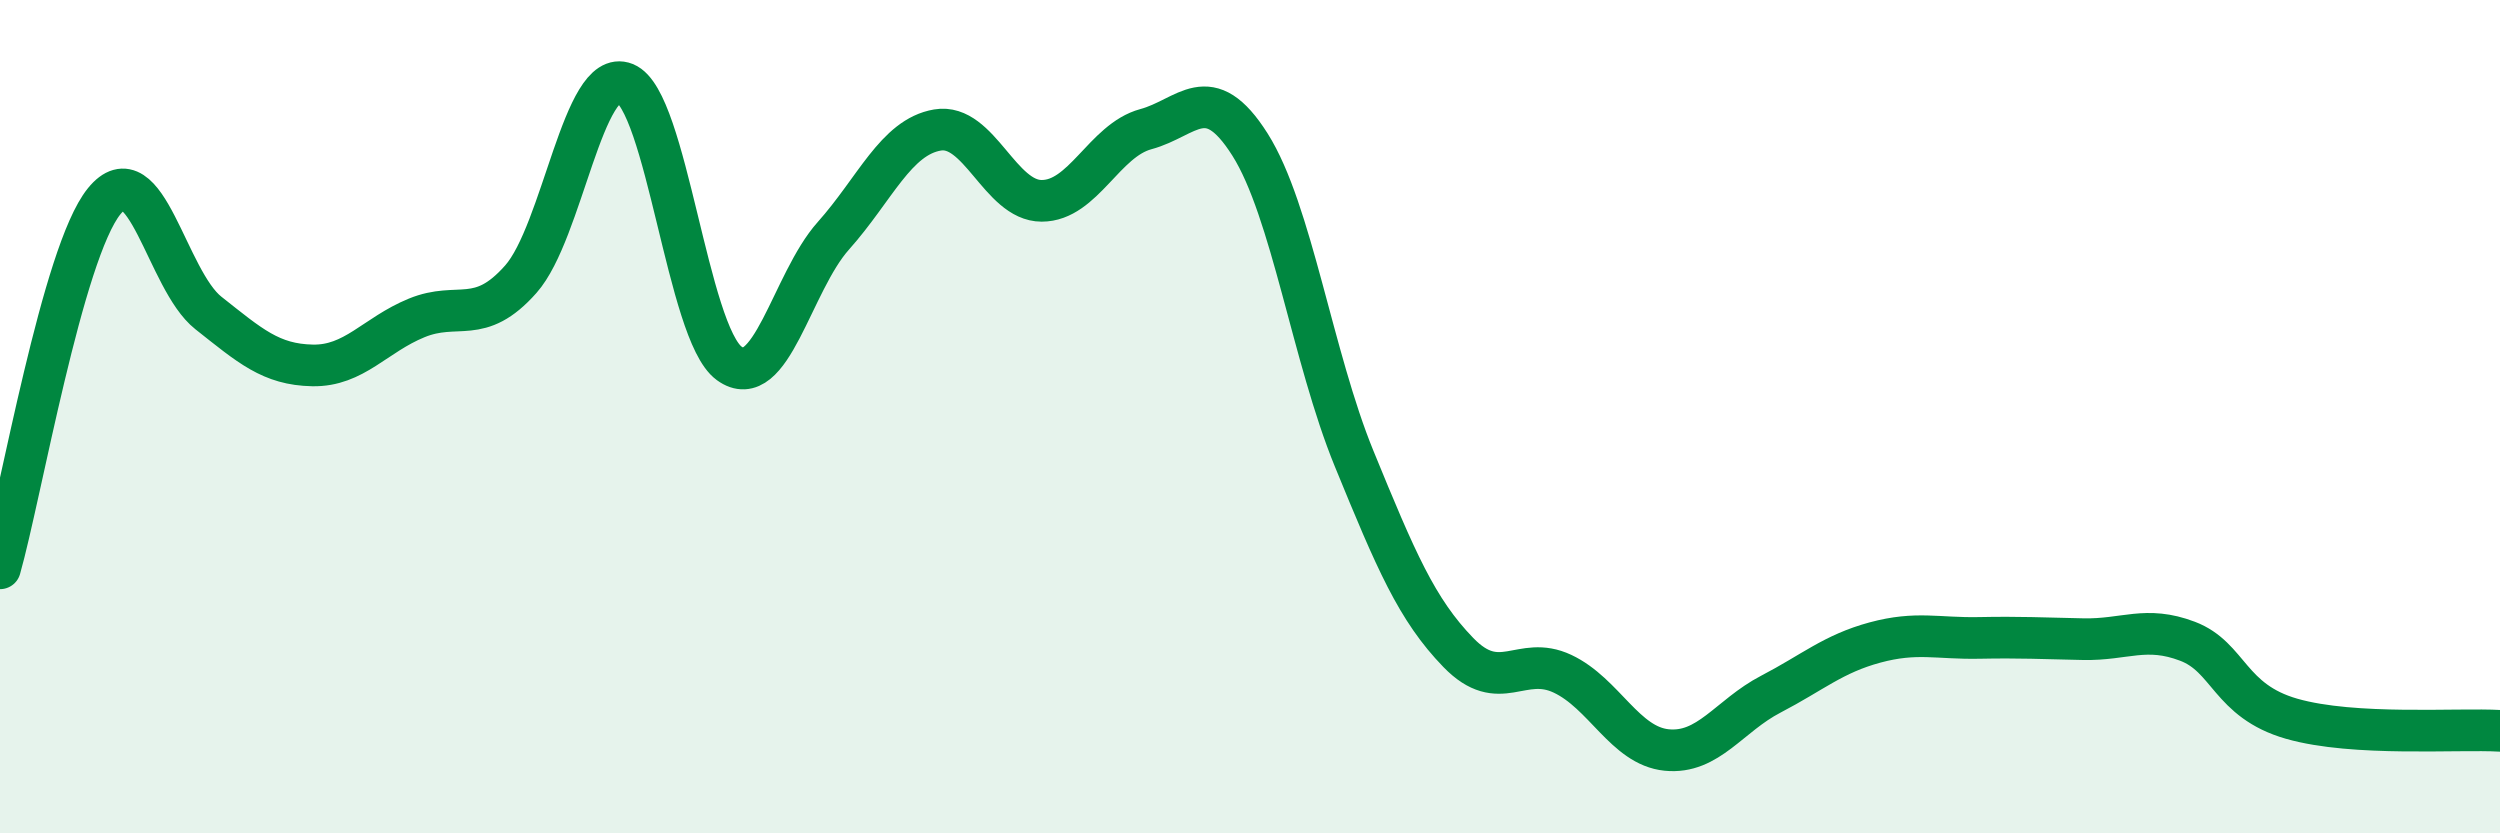 
    <svg width="60" height="20" viewBox="0 0 60 20" xmlns="http://www.w3.org/2000/svg">
      <path
        d="M 0,13.64 C 0.5,11.88 1.5,6.06 2.5,4.83 C 3.5,3.6 4,6.72 5,7.51 C 6,8.3 6.5,8.75 7.5,8.77 C 8.5,8.79 9,8.04 10,7.63 C 11,7.22 11.5,7.83 12.5,6.7 C 13.5,5.57 14,1.6 15,2 C 16,2.4 16.5,7.99 17.5,8.72 C 18.5,9.45 19,6.78 20,5.66 C 21,4.54 21.5,3.29 22.5,3.12 C 23.5,2.95 24,4.82 25,4.82 C 26,4.82 26.5,3.37 27.5,3.1 C 28.5,2.83 29,1.89 30,3.47 C 31,5.05 31.5,8.57 32.5,11.01 C 33.5,13.45 34,14.63 35,15.66 C 36,16.69 36.5,15.7 37.5,16.17 C 38.5,16.64 39,17.9 40,18 C 41,18.1 41.5,17.18 42.5,16.66 C 43.5,16.14 44,15.69 45,15.42 C 46,15.15 46.5,15.33 47.5,15.31 C 48.5,15.29 49,15.32 50,15.34 C 51,15.36 51.5,15.01 52.5,15.39 C 53.5,15.77 53.5,16.82 55,17.25 C 56.5,17.68 59,17.48 60,17.54L60 20L0 20Z"
        fill="#008740"
        opacity="0.1"
        stroke-linecap="round"
        stroke-linejoin="round"
      />
      <path
        d="M 0,13.64 C 0.5,11.88 1.5,6.06 2.5,4.83 C 3.5,3.6 4,6.72 5,7.51 C 6,8.3 6.5,8.75 7.5,8.77 C 8.5,8.79 9,8.04 10,7.63 C 11,7.22 11.5,7.83 12.5,6.7 C 13.5,5.57 14,1.6 15,2 C 16,2.4 16.5,7.99 17.5,8.72 C 18.5,9.45 19,6.78 20,5.66 C 21,4.54 21.5,3.29 22.5,3.12 C 23.5,2.95 24,4.82 25,4.82 C 26,4.82 26.5,3.37 27.5,3.1 C 28.5,2.83 29,1.89 30,3.47 C 31,5.05 31.5,8.57 32.5,11.01 C 33.5,13.45 34,14.63 35,15.66 C 36,16.69 36.5,15.7 37.5,16.17 C 38.5,16.64 39,17.9 40,18 C 41,18.1 41.5,17.18 42.5,16.66 C 43.5,16.14 44,15.69 45,15.42 C 46,15.15 46.5,15.33 47.5,15.31 C 48.5,15.29 49,15.32 50,15.34 C 51,15.36 51.5,15.01 52.5,15.39 C 53.5,15.77 53.5,16.82 55,17.25 C 56.5,17.68 59,17.48 60,17.54"
        stroke="#008740"
        stroke-width="1"
        fill="none"
        stroke-linecap="round"
        stroke-linejoin="round"
      />
    </svg>
  